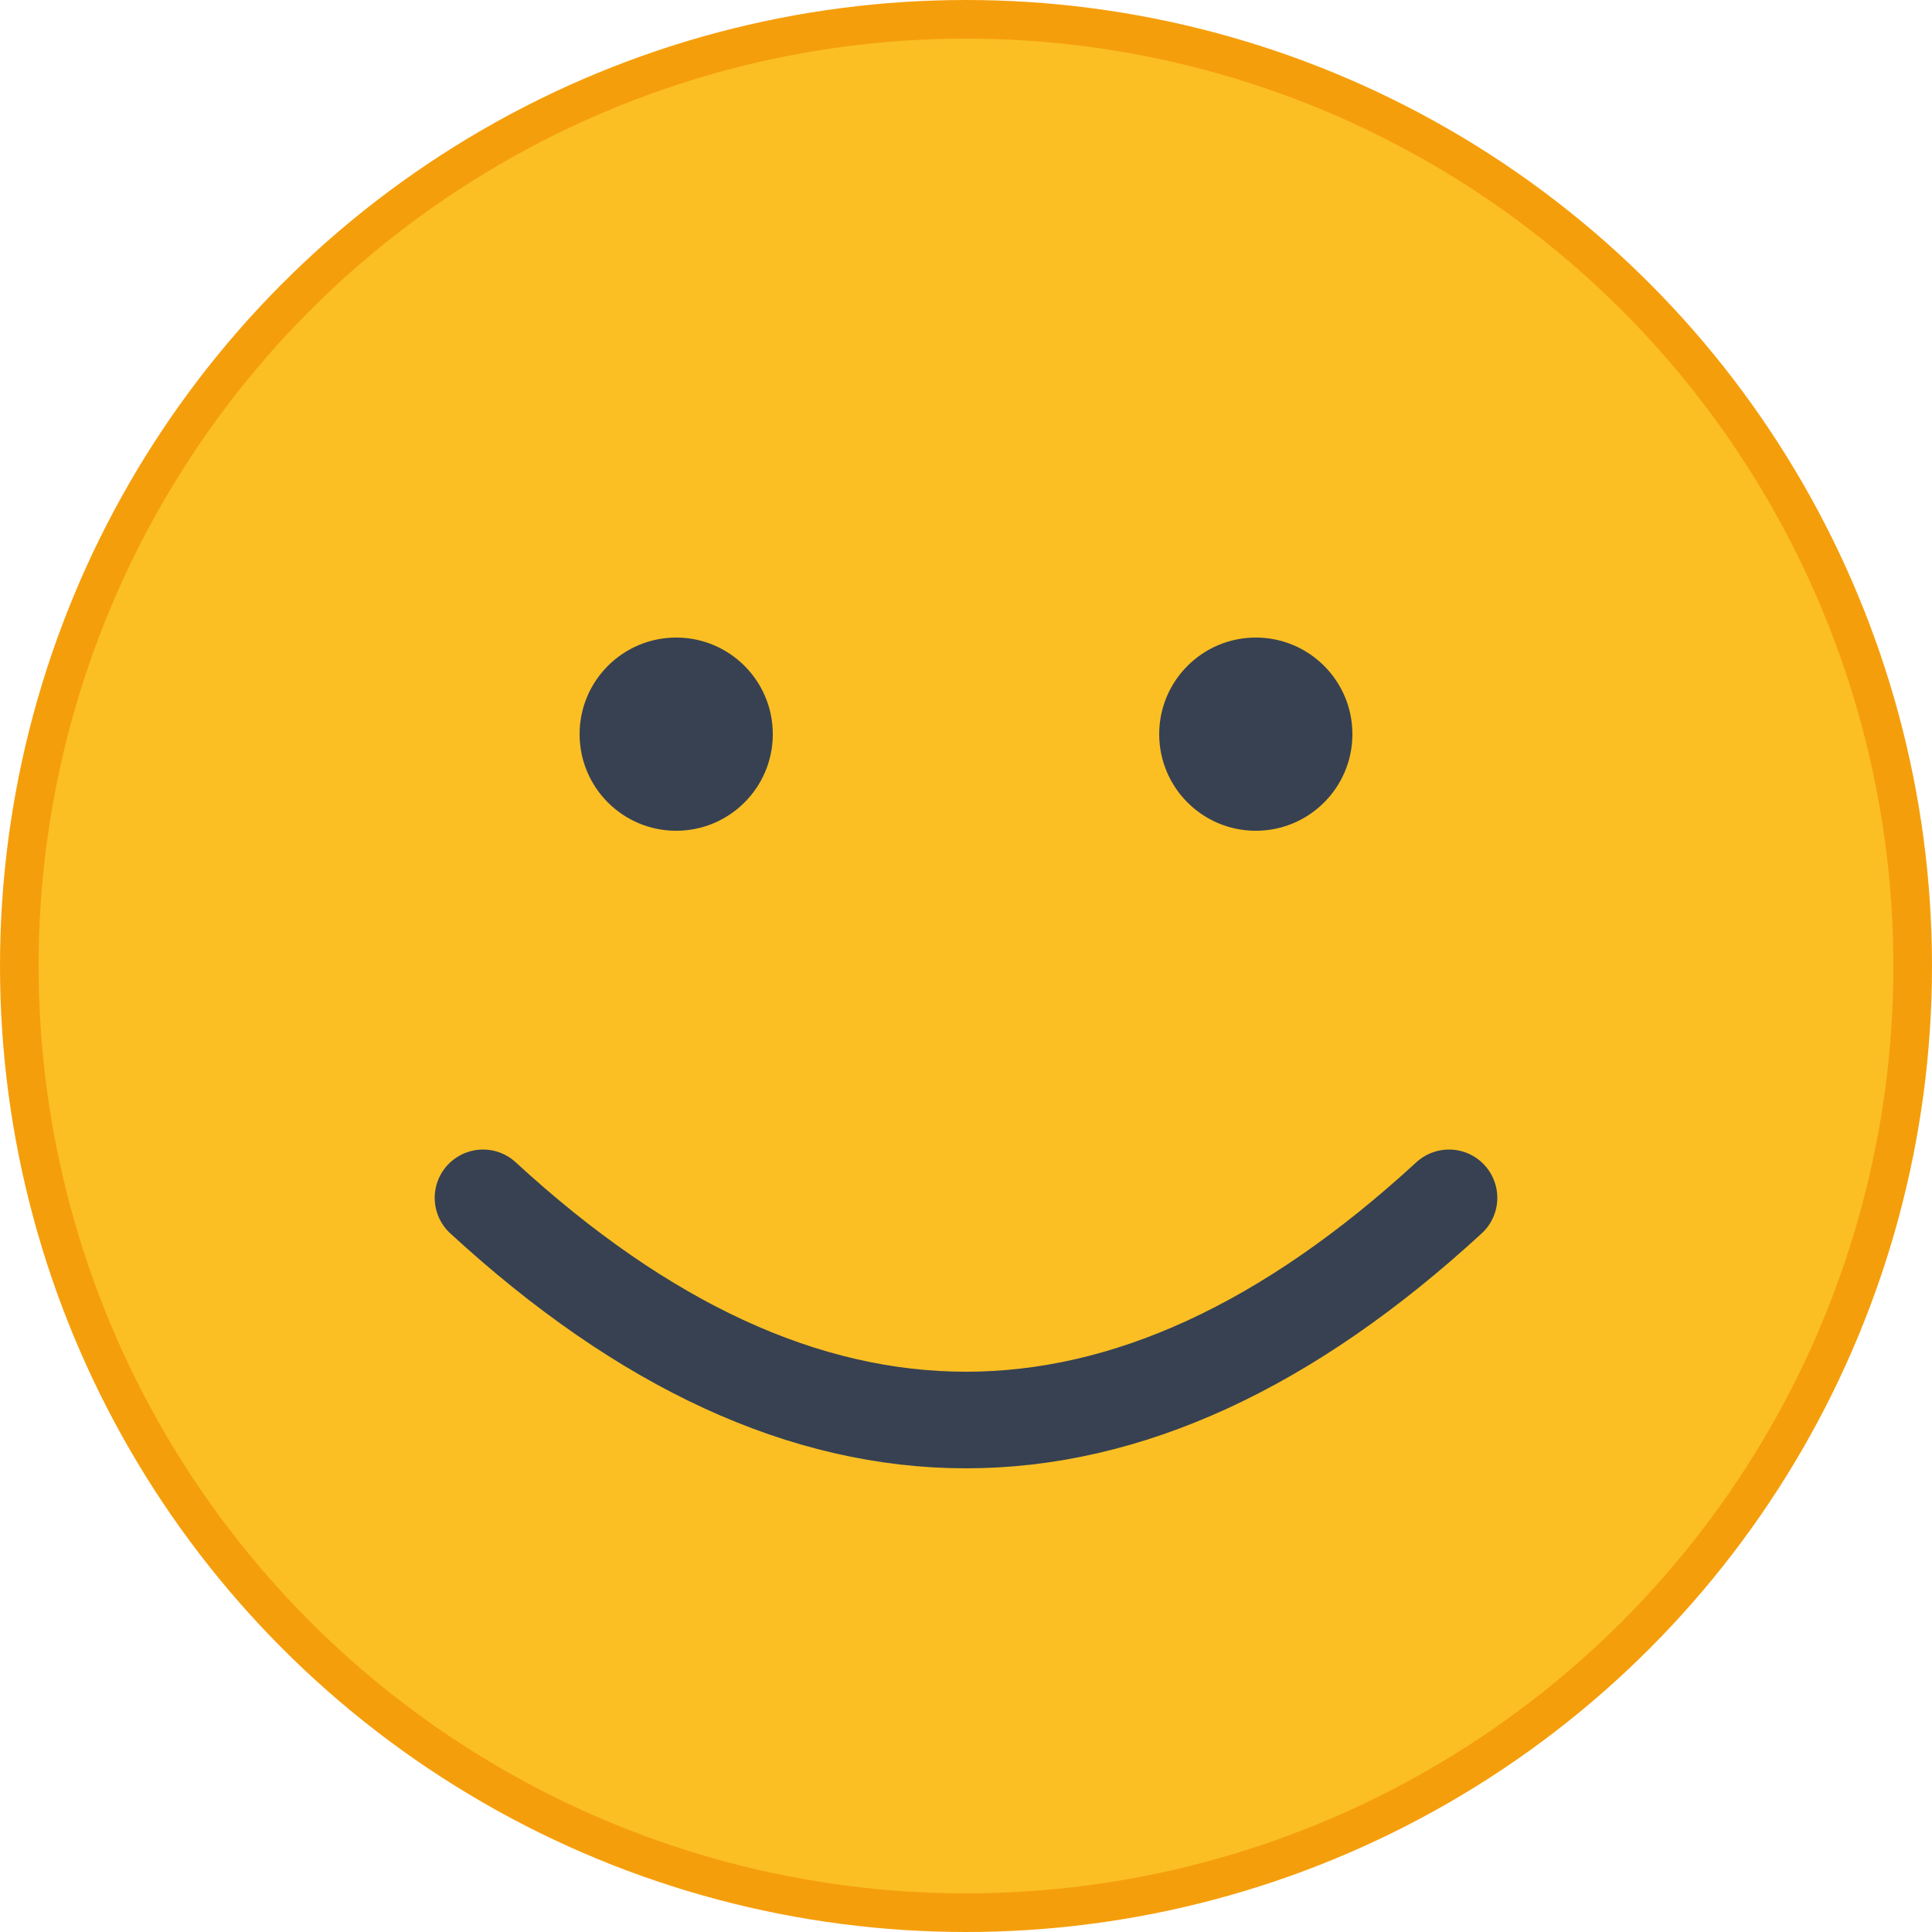 <svg xmlns="http://www.w3.org/2000/svg" viewBox="0 0 100 100">
  <!-- Maximum size smiley face emoji icon -->
  <!-- Face circle - using full viewBox -->
  <circle cx="50" cy="50" r="49" fill="#fbbf24" stroke="#f59e0b" stroke-width="2"/>
  
  <!-- Eyes - larger and better positioned -->
  <circle cx="35" cy="38" r="5" fill="#374151"/>
  <circle cx="65" cy="38" r="5" fill="#374151"/>
  
  <!-- Smile - wider and more prominent -->
  <path d="M25 62 Q50 85 75 62" 
        fill="none" 
        stroke="#374151" 
        stroke-width="5" 
        stroke-linecap="round"/>
</svg>
